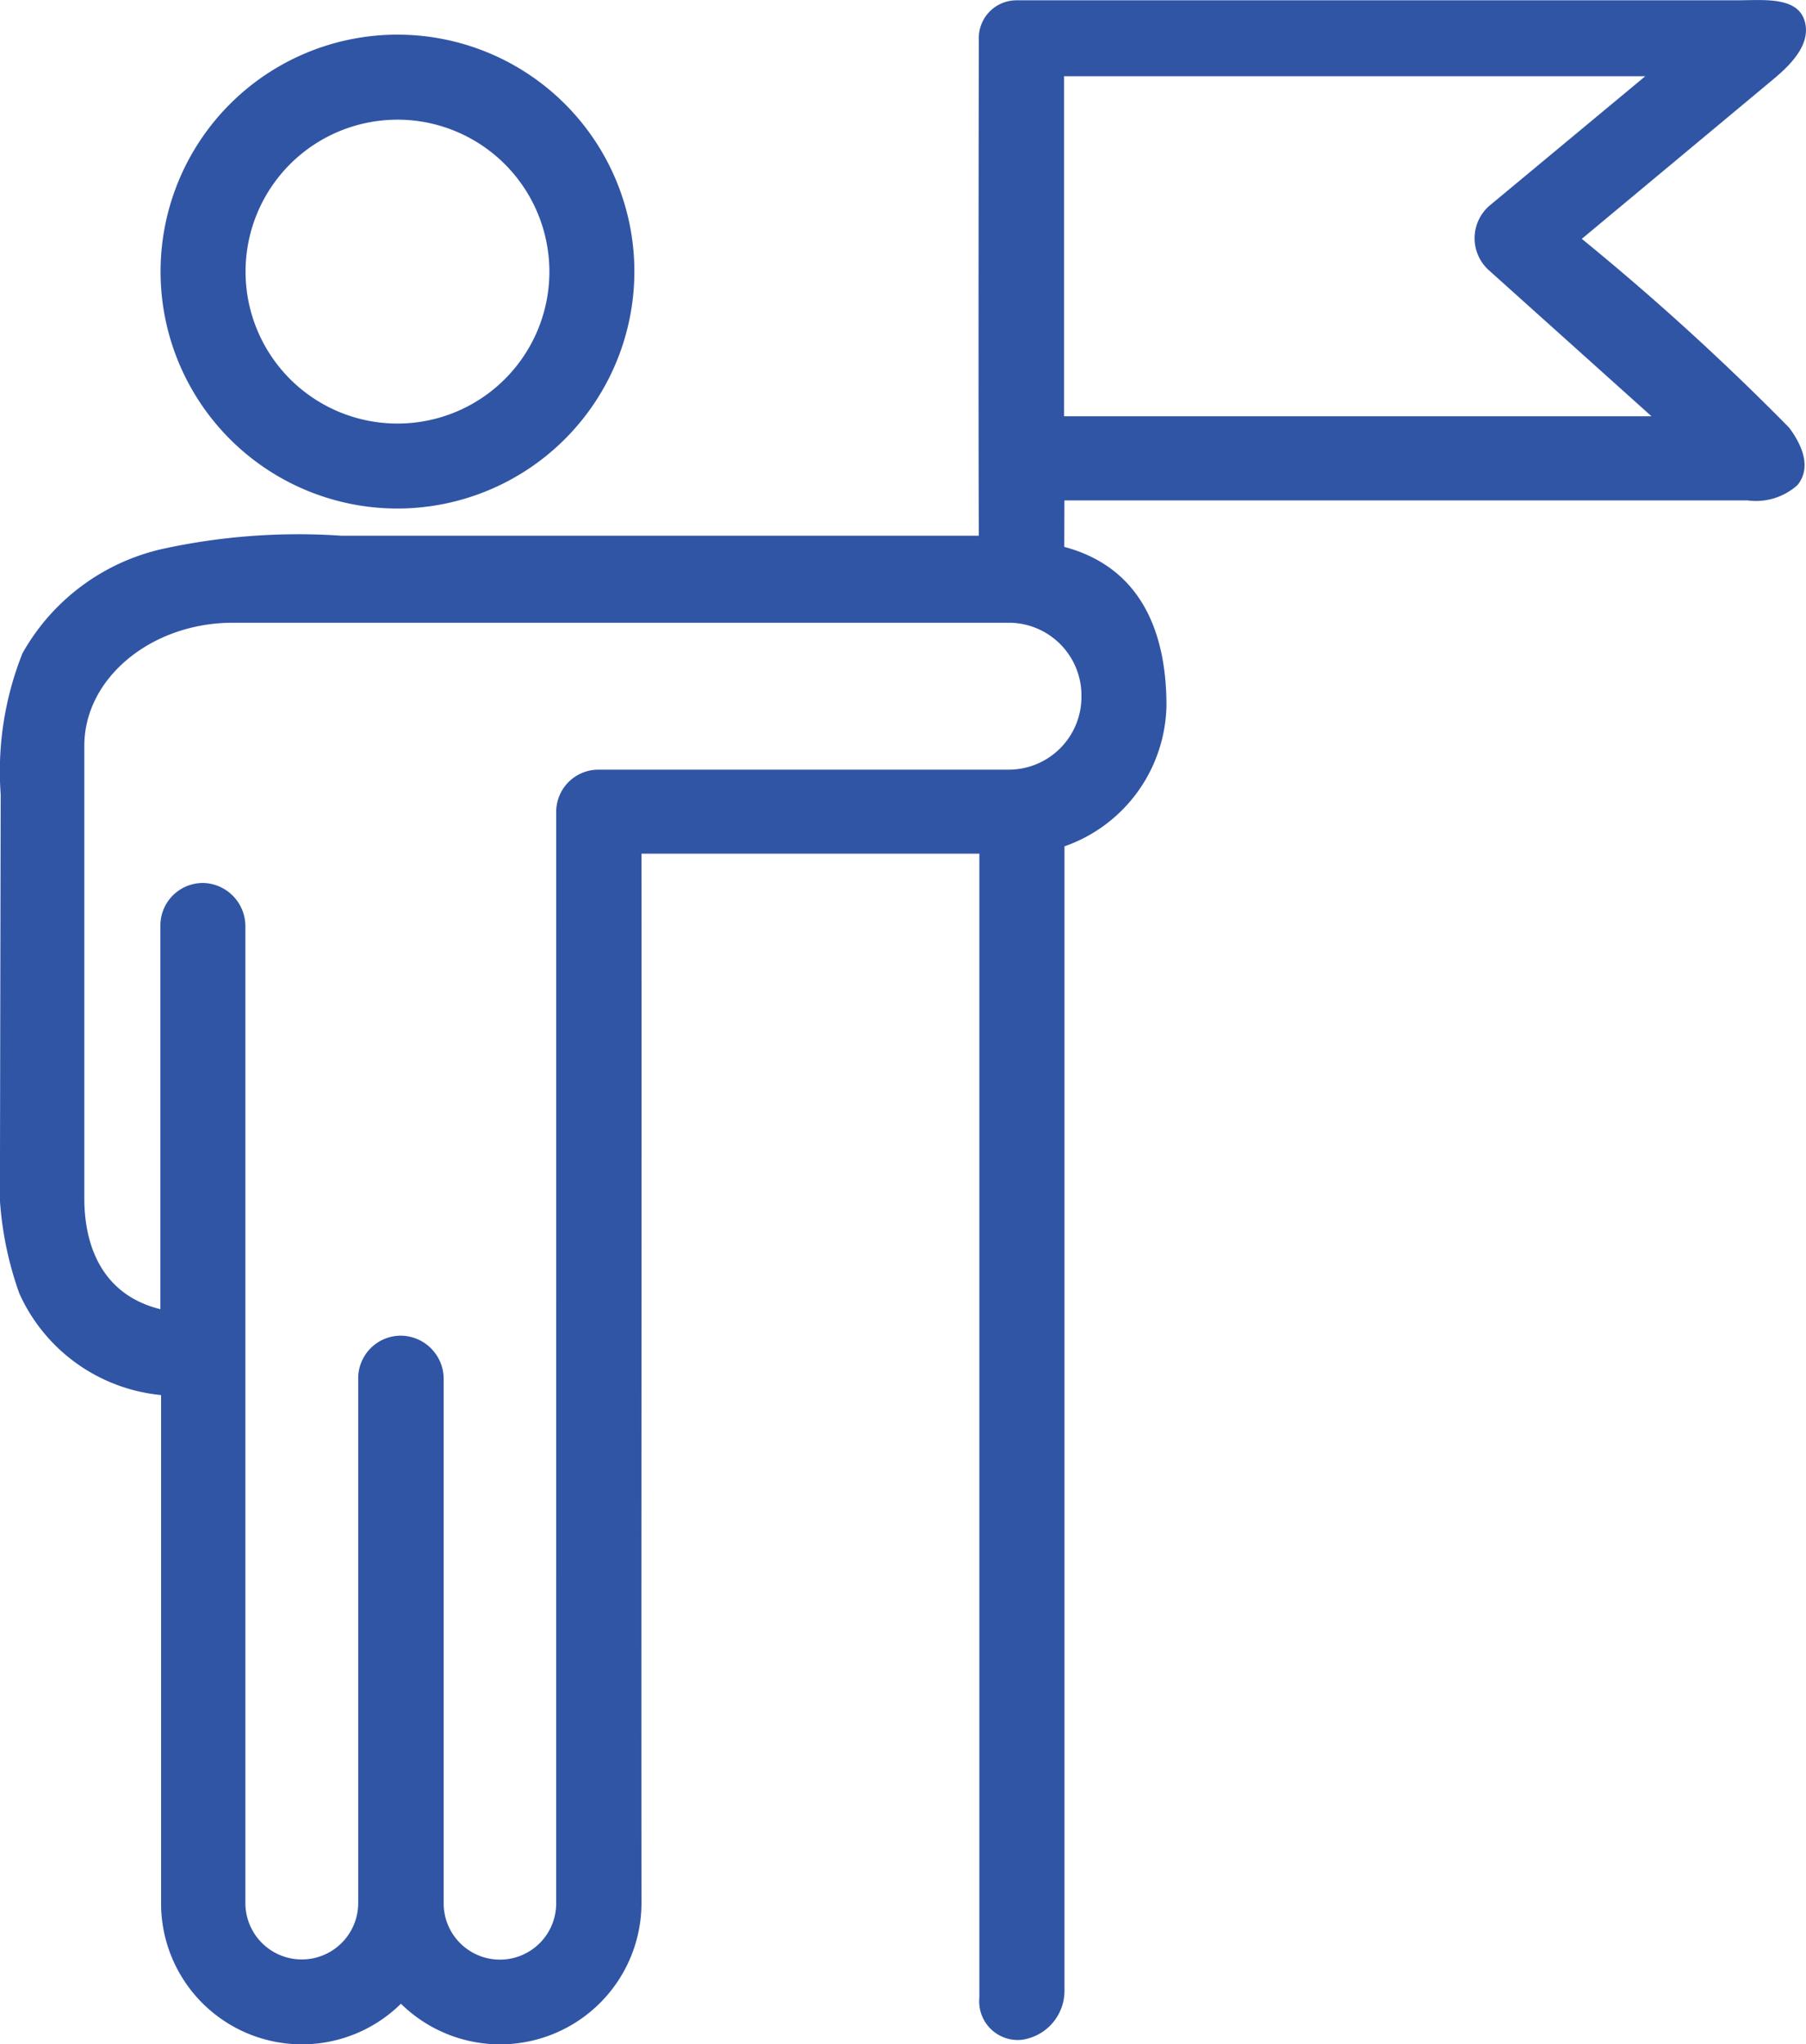 <svg xmlns="http://www.w3.org/2000/svg" width="70.95" height="80.301" viewBox="0 0 70.95 80.301"><g transform="translate(-596.285 -543.925)"><path d="M677.382,578.018a9.307,9.307,0,1,1,9.307-9.307A9.318,9.318,0,0,1,677.382,578.018Zm0-15.274a5.968,5.968,0,1,0,5.968,5.967A5.974,5.974,0,0,0,677.382,562.743Z" transform="translate(-65.482 -14.118)" fill="#3155a5"/><path d="M602.613,618.671a5.535,5.535,0,0,0,9.423,3.959,5.554,5.554,0,0,0,9.45-3.959h0c-.012-12.892.012-28.326,0-41.214H634.76c0,12.453,0,38.172,0,44.933a1.518,1.518,0,0,0,1.63,1.661,1.943,1.943,0,0,0,1.714-1.9c0-7.13,0-32.531,0-44.982a5.977,5.977,0,0,0,4.006-5.532c0-2.434-.713-5.346-4.014-6.231l.005-1.825q13.419,0,26.838,0a2.448,2.448,0,0,0,1.959-.6c.543-.663.224-1.525-.329-2.261a100.7,100.7,0,0,0-8.142-7.413l7.531-6.275c.686-.572,1.444-1.341,1.243-2.211-.245-1.058-1.631-.884-2.716-.884-6.981,0-23.274,0-28.265,0a1.481,1.481,0,0,0-1.482,1.479c-.006,3.937-.02,14.218,0,19.551H609.687a24.967,24.967,0,0,0-7.025.521,8.424,8.424,0,0,0-5.495,4.1,12.527,12.527,0,0,0-.855,5.54q-.014,7.045-.027,14.089a13.52,13.52,0,0,0,.759,5.513,6.822,6.822,0,0,0,5.569,3.992Zm15.522.034a2.21,2.21,0,0,1-4.42-.034V598.1a1.7,1.7,0,0,0-1.617-1.709,1.675,1.675,0,0,0-1.741,1.668v20.616a2.216,2.216,0,0,1-4.432,0V580.317a1.7,1.7,0,0,0-1.61-1.708,1.67,1.67,0,0,0-1.729,1.669v15.071c-2.548-.627-2.988-2.9-2.988-4.334v-17.8c0-2.648,2.622-4.826,5.832-4.829h14.234s10.92,0,16.249,0a2.855,2.855,0,0,1,2.857,2.855v.058a2.859,2.859,0,0,1-2.858,2.858H619.806a1.657,1.657,0,0,0-1.67,1.655Zm19.951-58.43V546.92H660.92l-6.109,5.075a1.69,1.69,0,0,0-.046,2.535l6.4,5.746Z" transform="translate(0)" fill="#3155a5"/></g></svg>